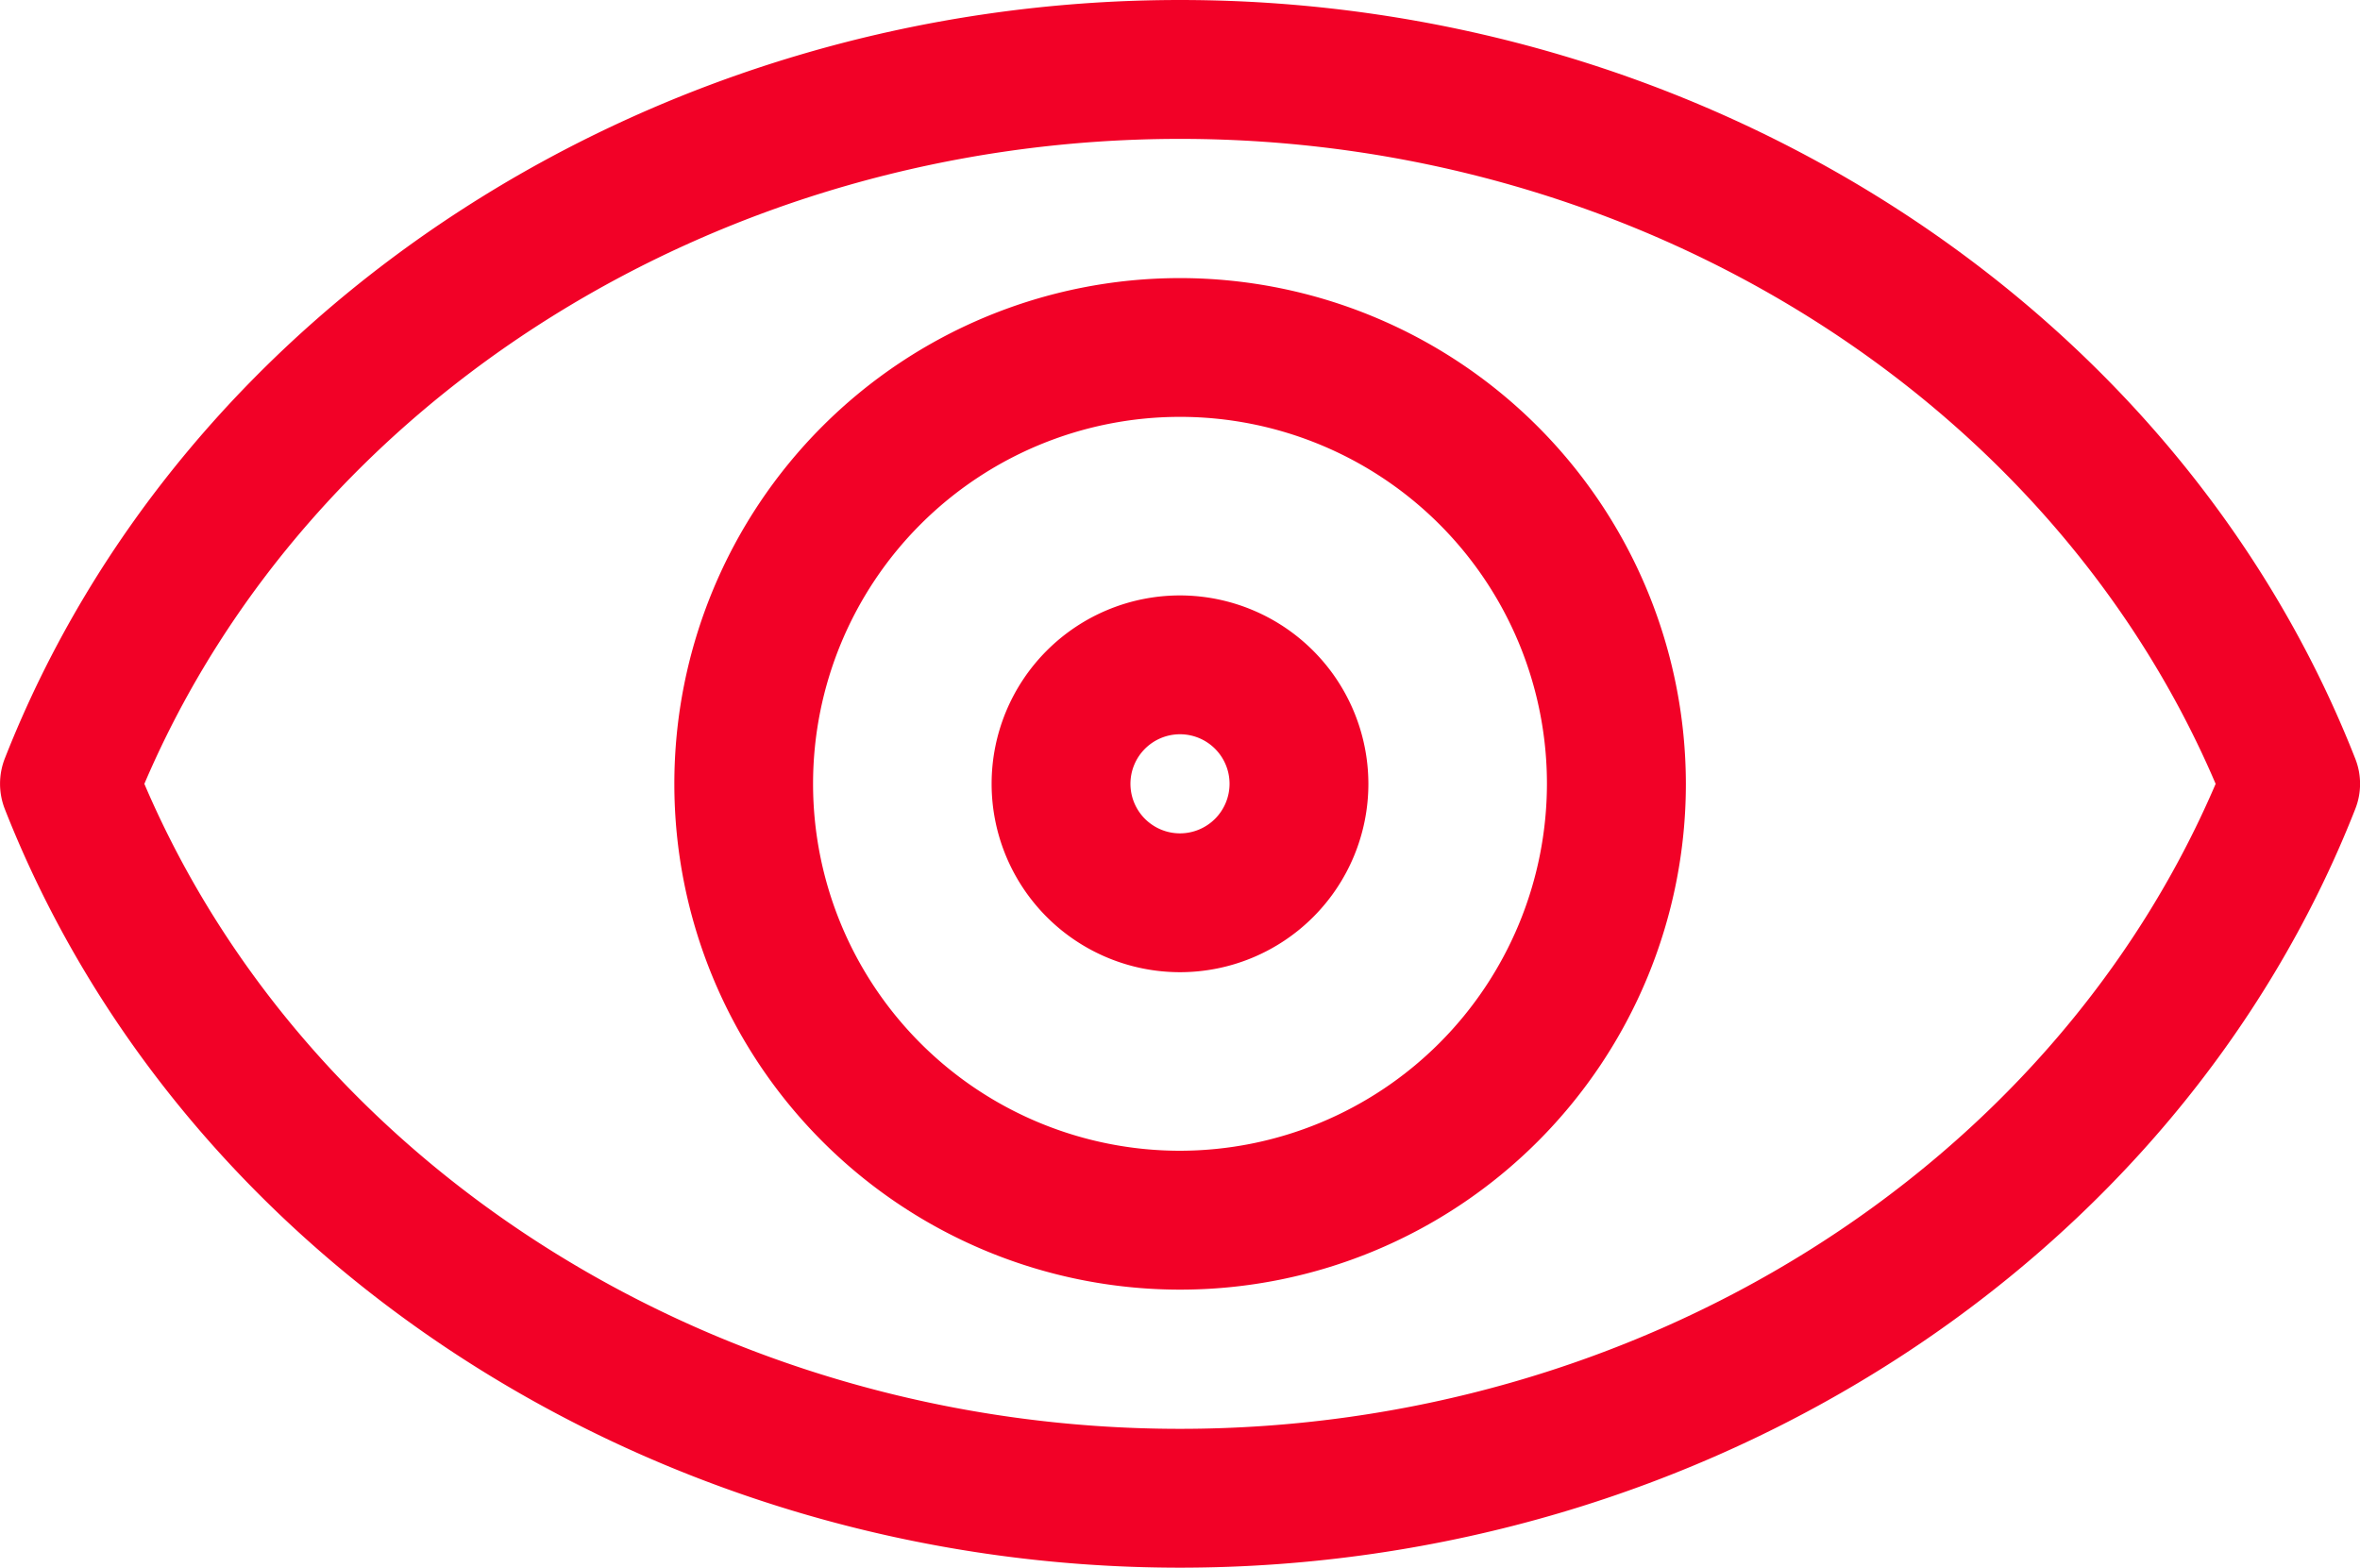 <svg xmlns="http://www.w3.org/2000/svg" viewBox="0 0 44.436 29.517">
  <defs>
    <style>
      .cls-1 {
        fill: #f20127;
      }
    </style>
  </defs>
  <path id="eye" class="cls-1" d="M44.345,17.634c-3.356-8.54-12.252-14.28-22.127-14.28S3.447,9.094.091,17.634a1.307,1.307,0,0,0,0,.954C3.45,27.13,12.342,32.871,22.218,32.871s18.768-5.738,22.127-14.28A1.288,1.288,0,0,0,44.345,17.634ZM22.218,30.257c-8.621,0-16.387-4.859-19.5-12.144,3.108-7.285,10.874-12.144,19.5-12.144s16.389,4.859,19.5,12.144C38.6,25.395,30.838,30.257,22.218,30.257Zm0-21.667a9.523,9.523,0,1,0,9.525,9.523A9.533,9.533,0,0,0,22.218,8.59Zm0,16.431a6.909,6.909,0,1,1,6.909-6.909A6.918,6.918,0,0,1,22.218,25.021Zm0-10.456a3.547,3.547,0,1,0,3.547,3.547A3.552,3.552,0,0,0,22.218,14.565Zm0,4.48a.933.933,0,1,1,.933-.933A.934.934,0,0,1,22.218,19.045Z" transform="translate(0 -3.354)"/>
</svg>
